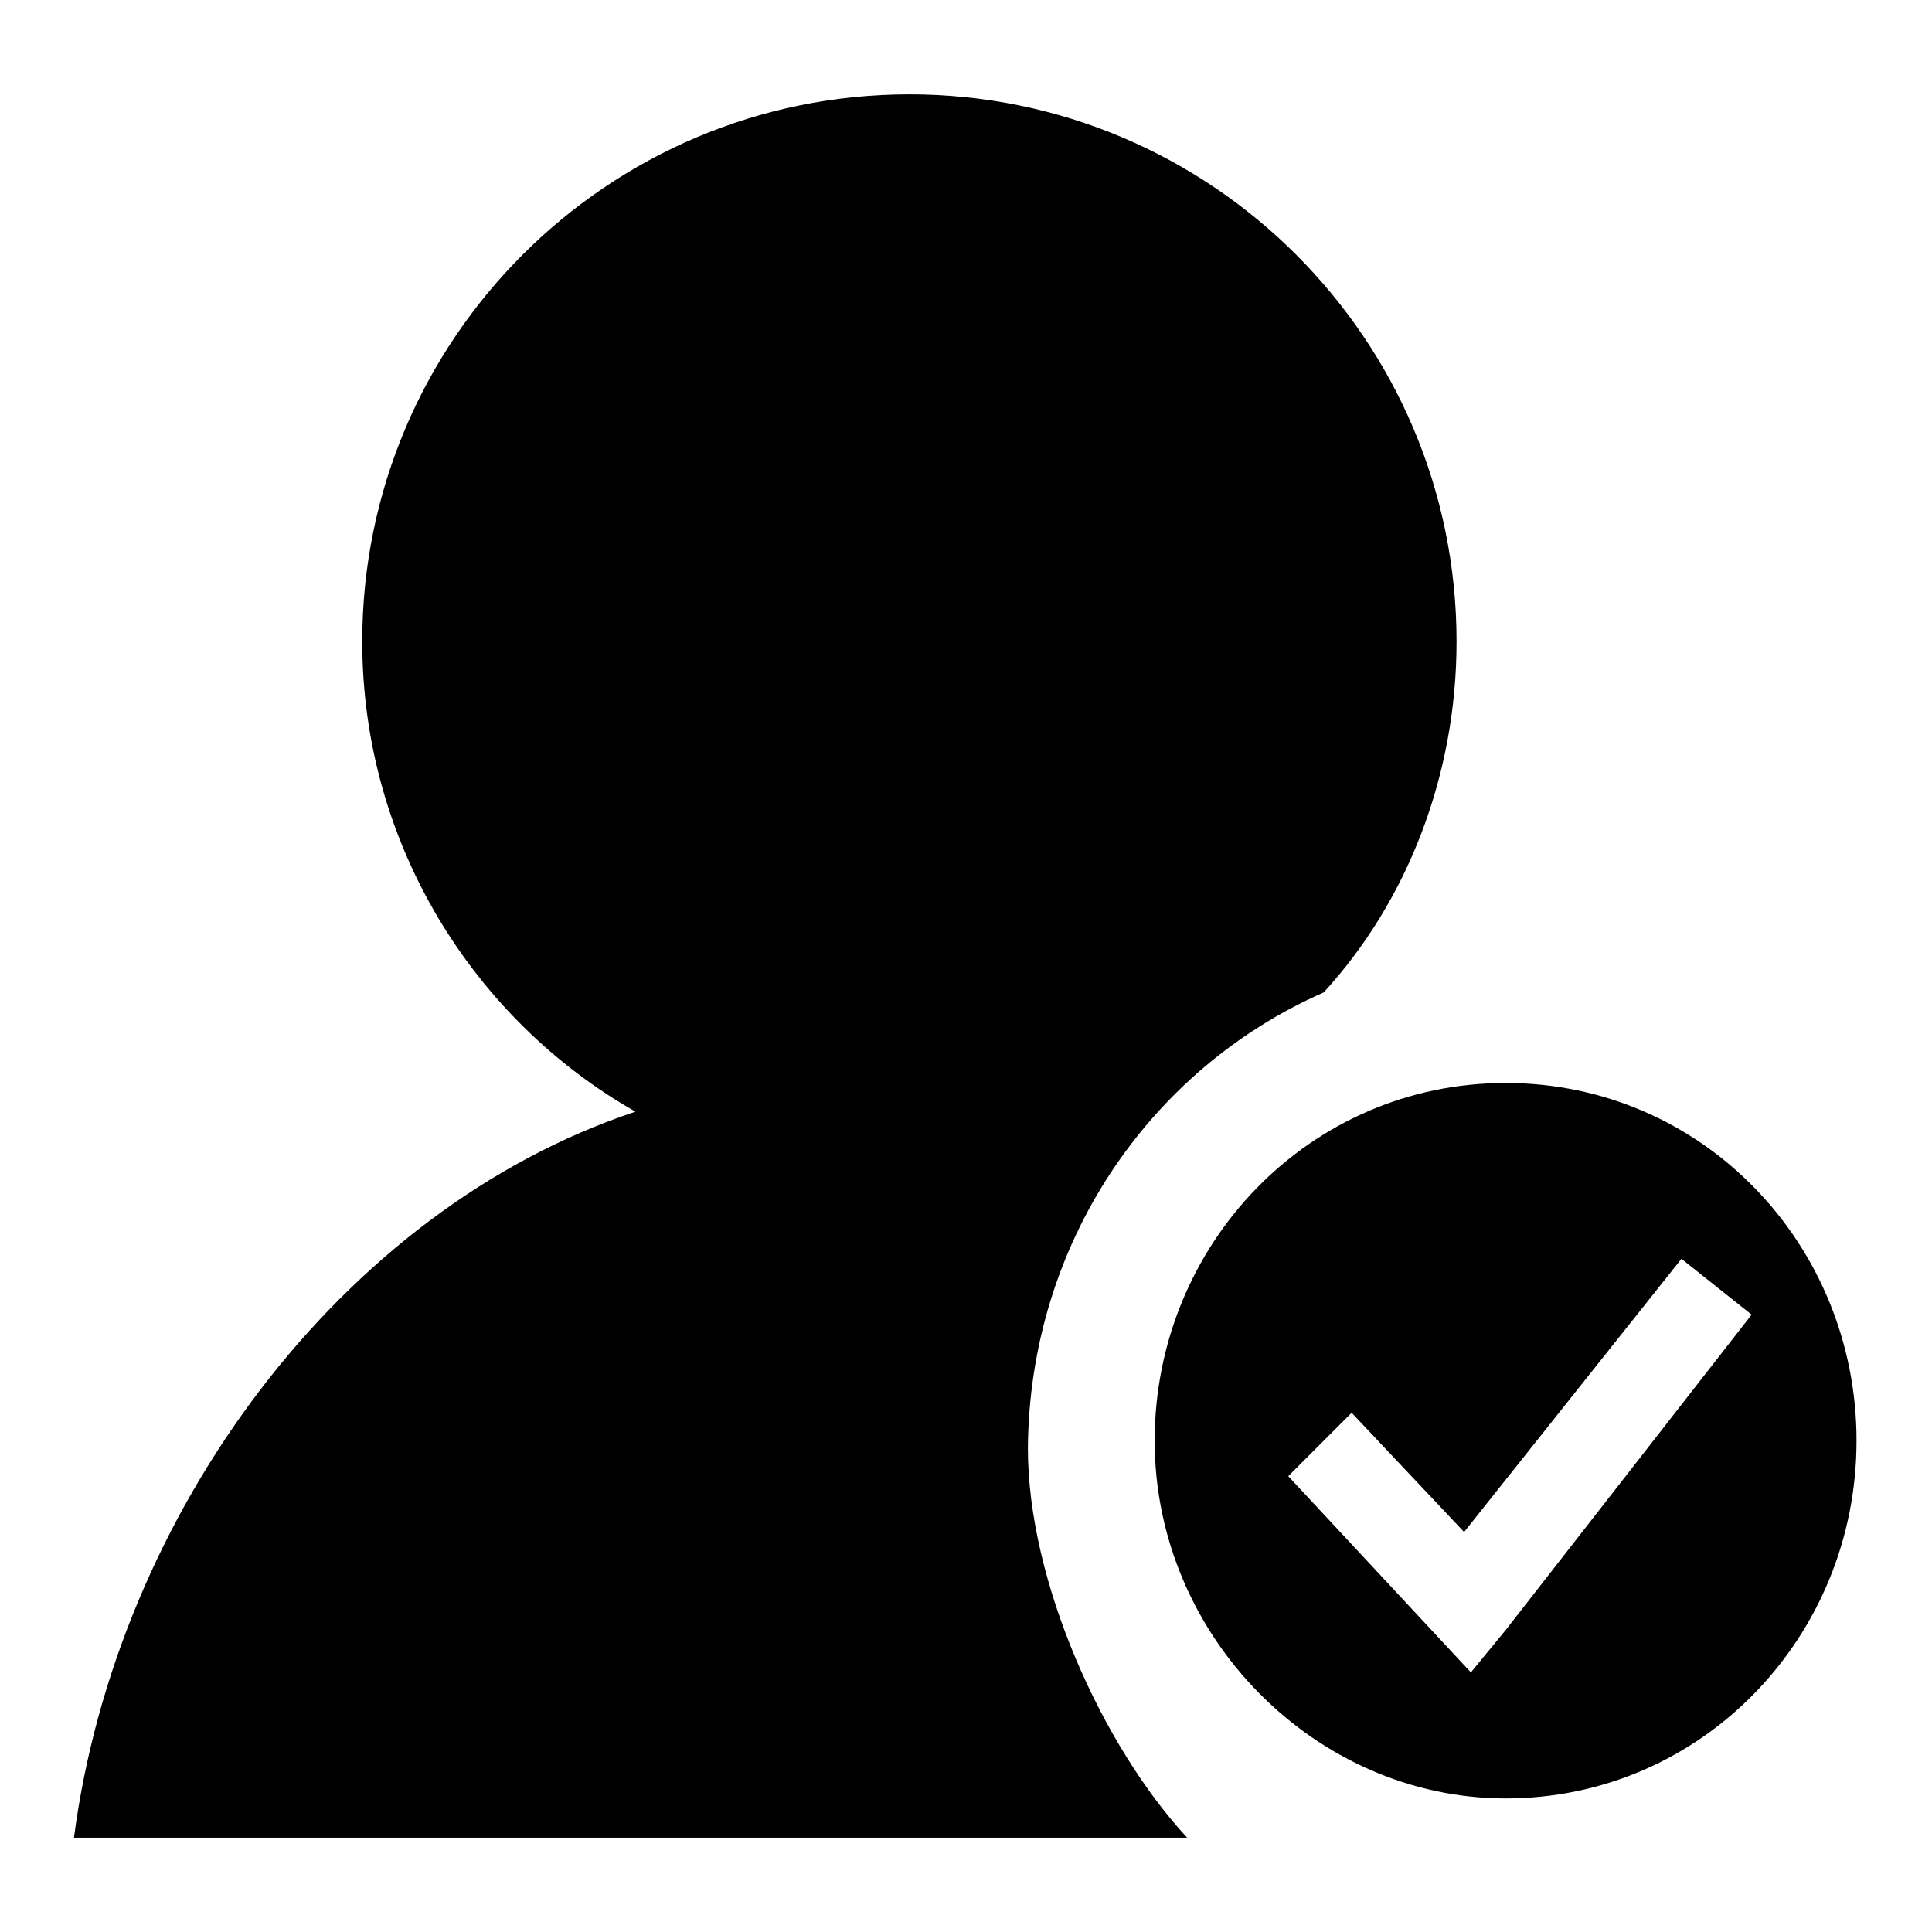 <?xml version="1.0" encoding="utf-8"?>
<!-- Svg Vector Icons : http://www.onlinewebfonts.com/icon -->
<!DOCTYPE svg PUBLIC "-//W3C//DTD SVG 1.1//EN" "http://www.w3.org/Graphics/SVG/1.1/DTD/svg11.dtd">
<svg version="1.1" xmlns="http://www.w3.org/2000/svg" xmlns:xlink="http://www.w3.org/1999/xlink" x="0px" y="0px" viewBox="0 0 256 256" enable-background="new 0 0 256 256" xml:space="preserve">
<g><g><path fill="#000000" d="M175.4,131.5C186.5,119.4,193,102.7,193,85c0-40-32.5-72.5-72.5-72.5c-40,0-72.5,32.5-72.5,72.5c0,26.9,14.9,50.2,36.2,62.3c-39.1,13-68.8,53.4-74.4,96.2h147.5c-11.2-12.1-21.1-33.9-21.1-51.6C136.4,164.9,152.2,141.7,175.4,131.5L175.4,131.5z"/><path fill="#000000" d="M199.5,143.5c-26,0-46.5,21.4-46.5,47.4s21.4,47.4,46.5,47.4c26,0,46.5-21.4,46.5-47.4S225.6,143.5,199.5,143.5z M199.5,216l-4.6,5.6l-24.2-26l8.4-8.4L194,203l28.8-36.2l9.3,7.4L199.5,216L199.5,216z"/></g></g>
</svg>